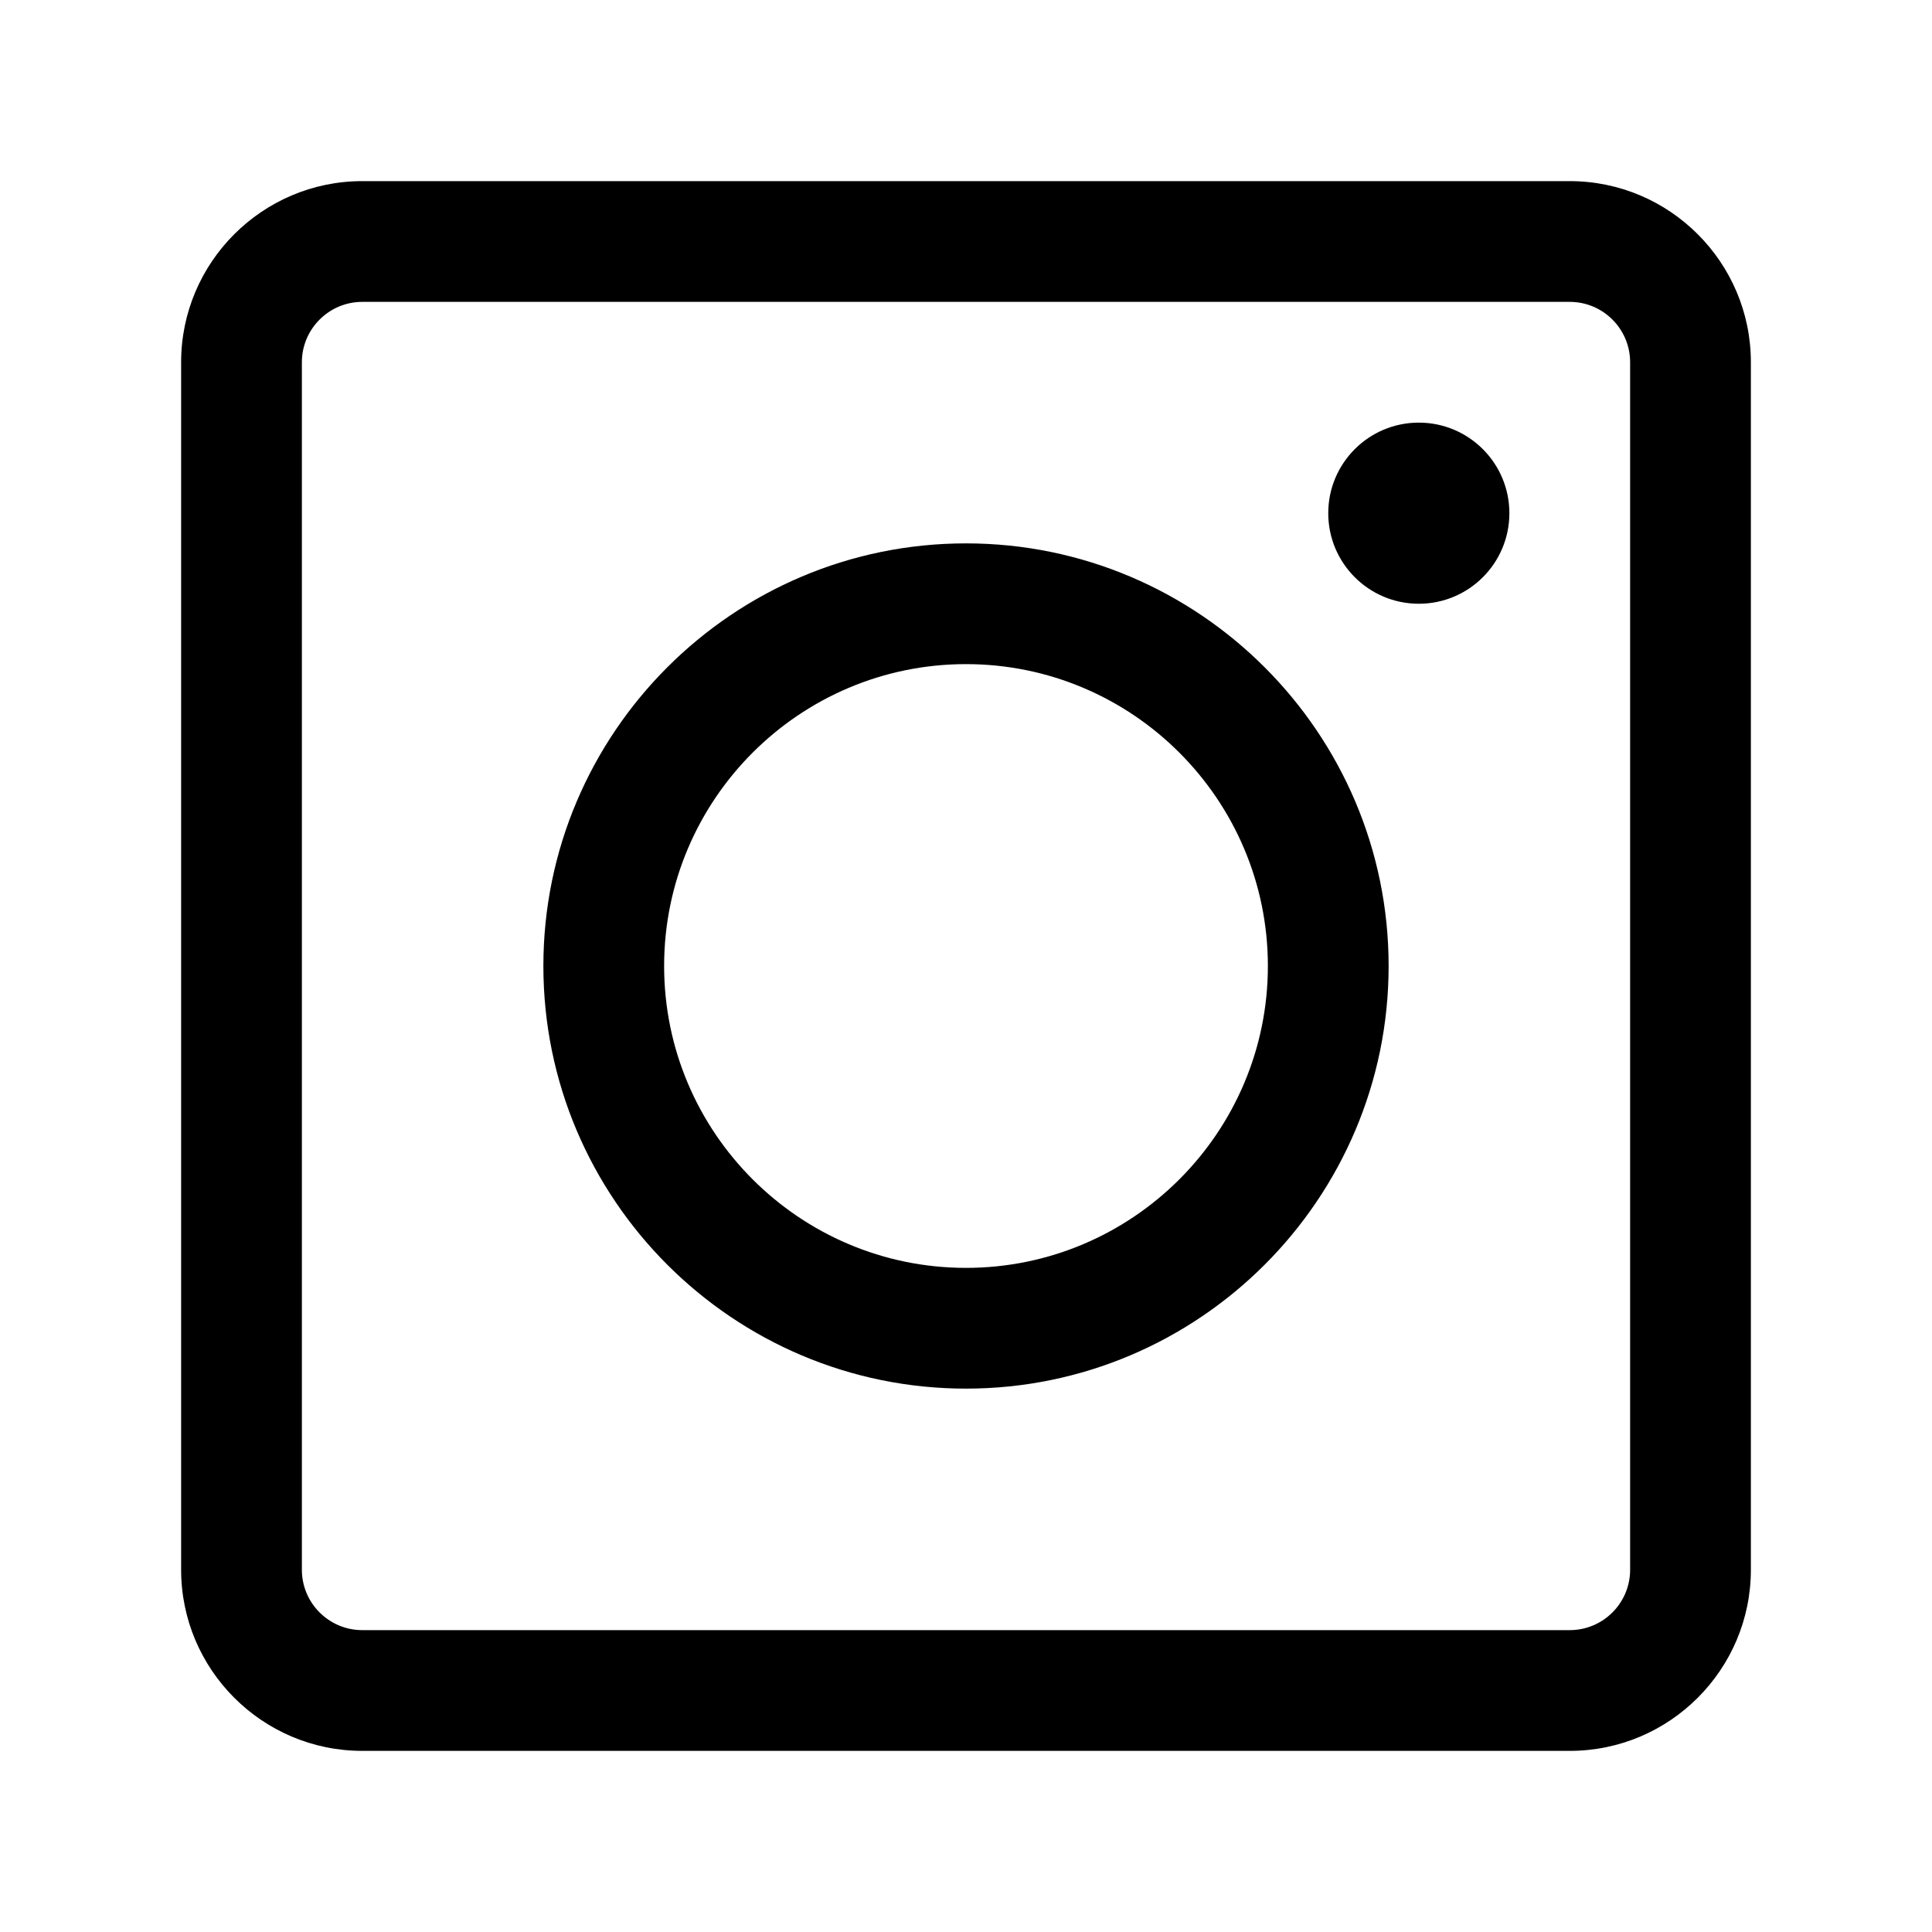<!-- Generated by IcoMoon.io -->
<svg version="1.1" xmlns="http://www.w3.org/2000/svg" width="32" height="32" viewBox="0 0 32 32">
<title>instagram1</title>
<path d="M26 3h-20c-1.654 0-3 1.346-3 3v20c0 1.654 1.346 3 3 3h20c1.654 0 3-1.346 3-3v-20c0-1.654-1.346-3-3-3zM27 26c0 0.552-0.448 1-1 1h-20c-0.551 0-1-0.448-1-1v-20c0-0.551 0.449-1 1-1h20c0.552 0 1 0.449 1 1v20zM16 9c-3.86 0-7 3.14-7 7s3.14 7 7 7c3.859 0 7-3.141 7-7s-3.141-7-7-7zM16 21c-2.757 0-5-2.243-5-5s2.243-5 5-5 5 2.243 5 5-2.243 5-5 5zM23.5 7c0.828 0 1.5 0.671 1.5 1.5s-0.672 1.5-1.5 1.5-1.5-0.671-1.5-1.5 0.672-1.5 1.5-1.5z"></path>
</svg>
